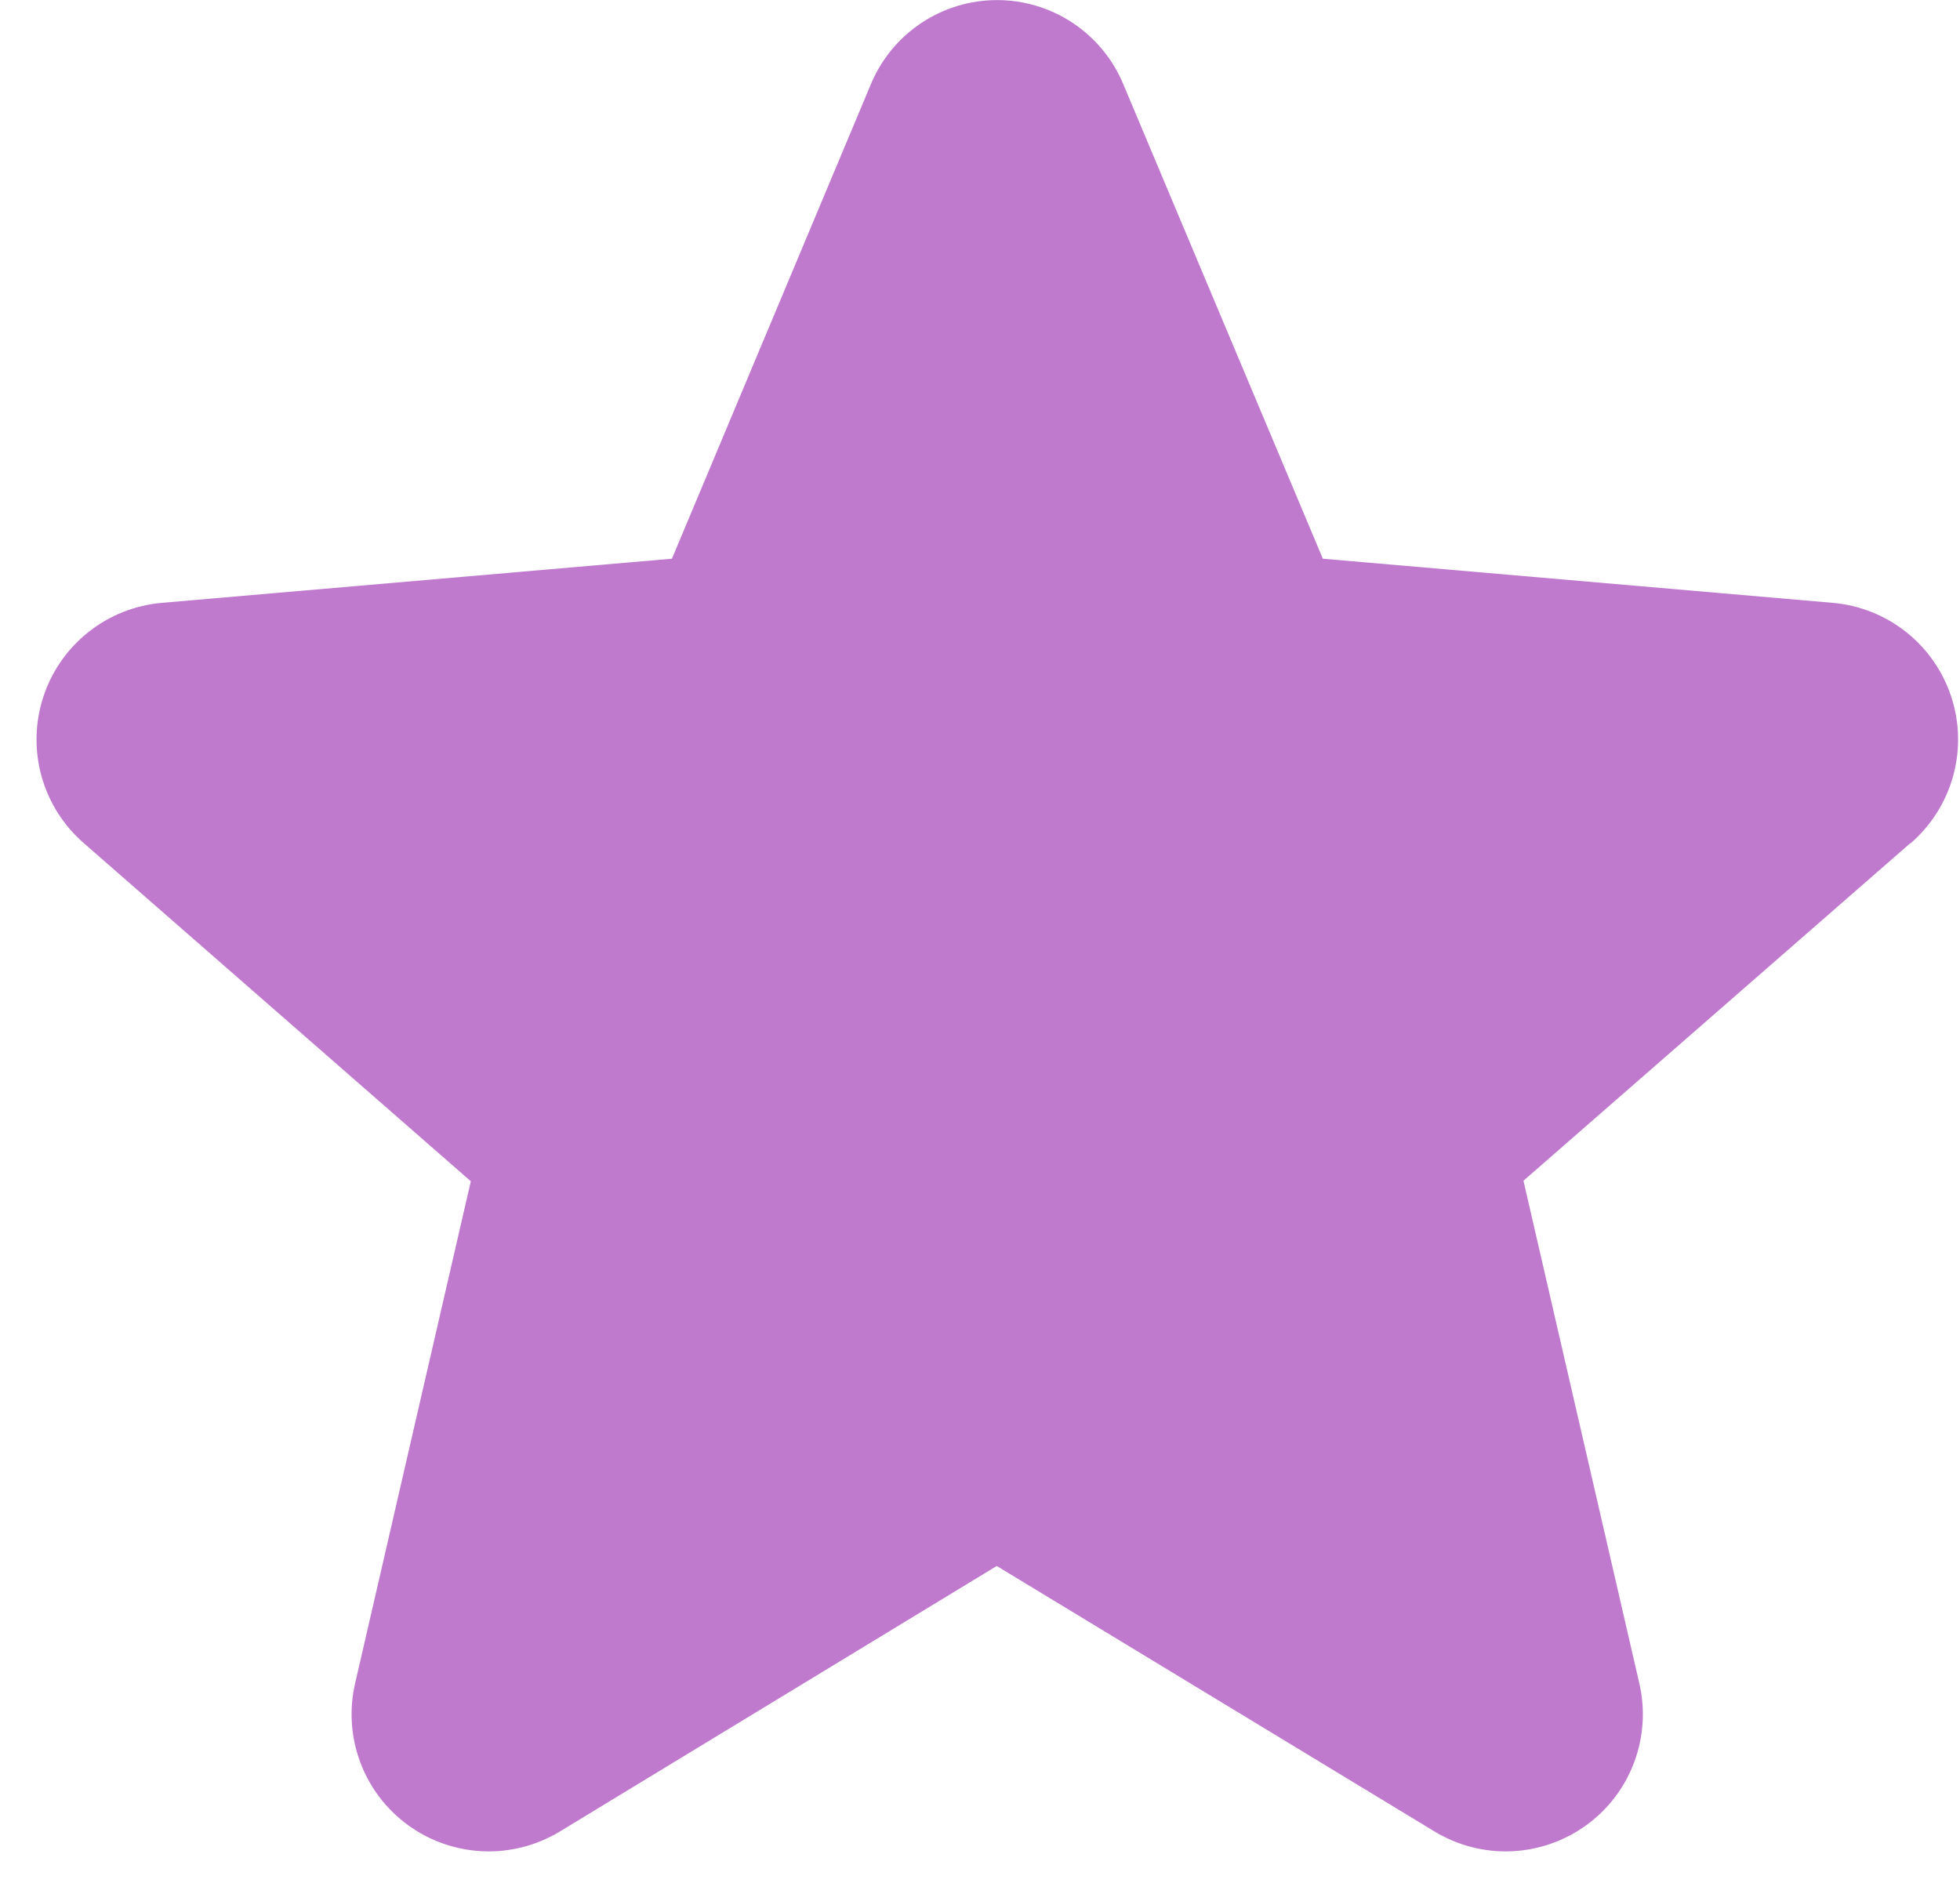 <svg width="51" height="49" viewBox="0 0 51 49" fill="none" xmlns="http://www.w3.org/2000/svg">
<g clip-path="url(#clip0_1546_23921)">
<path d="M49.701 21.947L39.641 30.726L42.654 43.798C42.814 44.481 42.768 45.197 42.524 45.854C42.279 46.512 41.846 47.083 41.278 47.495C40.711 47.908 40.034 48.144 39.333 48.175C38.632 48.205 37.938 48.028 37.337 47.666L25.936 40.751L14.559 47.666C13.958 48.028 13.264 48.205 12.563 48.175C11.862 48.144 11.185 47.908 10.618 47.495C10.05 47.083 9.617 46.512 9.372 45.854C9.128 45.197 9.082 44.481 9.242 43.798L12.251 30.74L2.188 21.947C1.656 21.488 1.271 20.882 1.082 20.205C0.893 19.528 0.908 18.81 1.125 18.142C1.342 17.473 1.751 16.884 2.302 16.447C2.853 16.011 3.52 15.746 4.22 15.687L17.484 14.539L22.661 2.19C22.931 1.542 23.387 0.988 23.972 0.599C24.556 0.21 25.242 0.002 25.945 0.002C26.647 0.002 27.333 0.21 27.917 0.599C28.502 0.988 28.958 1.542 29.228 2.19L34.421 14.539L47.68 15.687C48.38 15.746 49.048 16.011 49.599 16.447C50.149 16.884 50.559 17.473 50.776 18.142C50.993 18.81 51.008 19.528 50.818 20.205C50.629 20.882 50.244 21.488 49.712 21.947H49.701Z" fill="#BF7ACE"/>
</g>
<defs>
<clipPath id="clip0_1546_23921">
<rect width="51" height="49" fill="white"/>
</clipPath>
</defs>
</svg>
